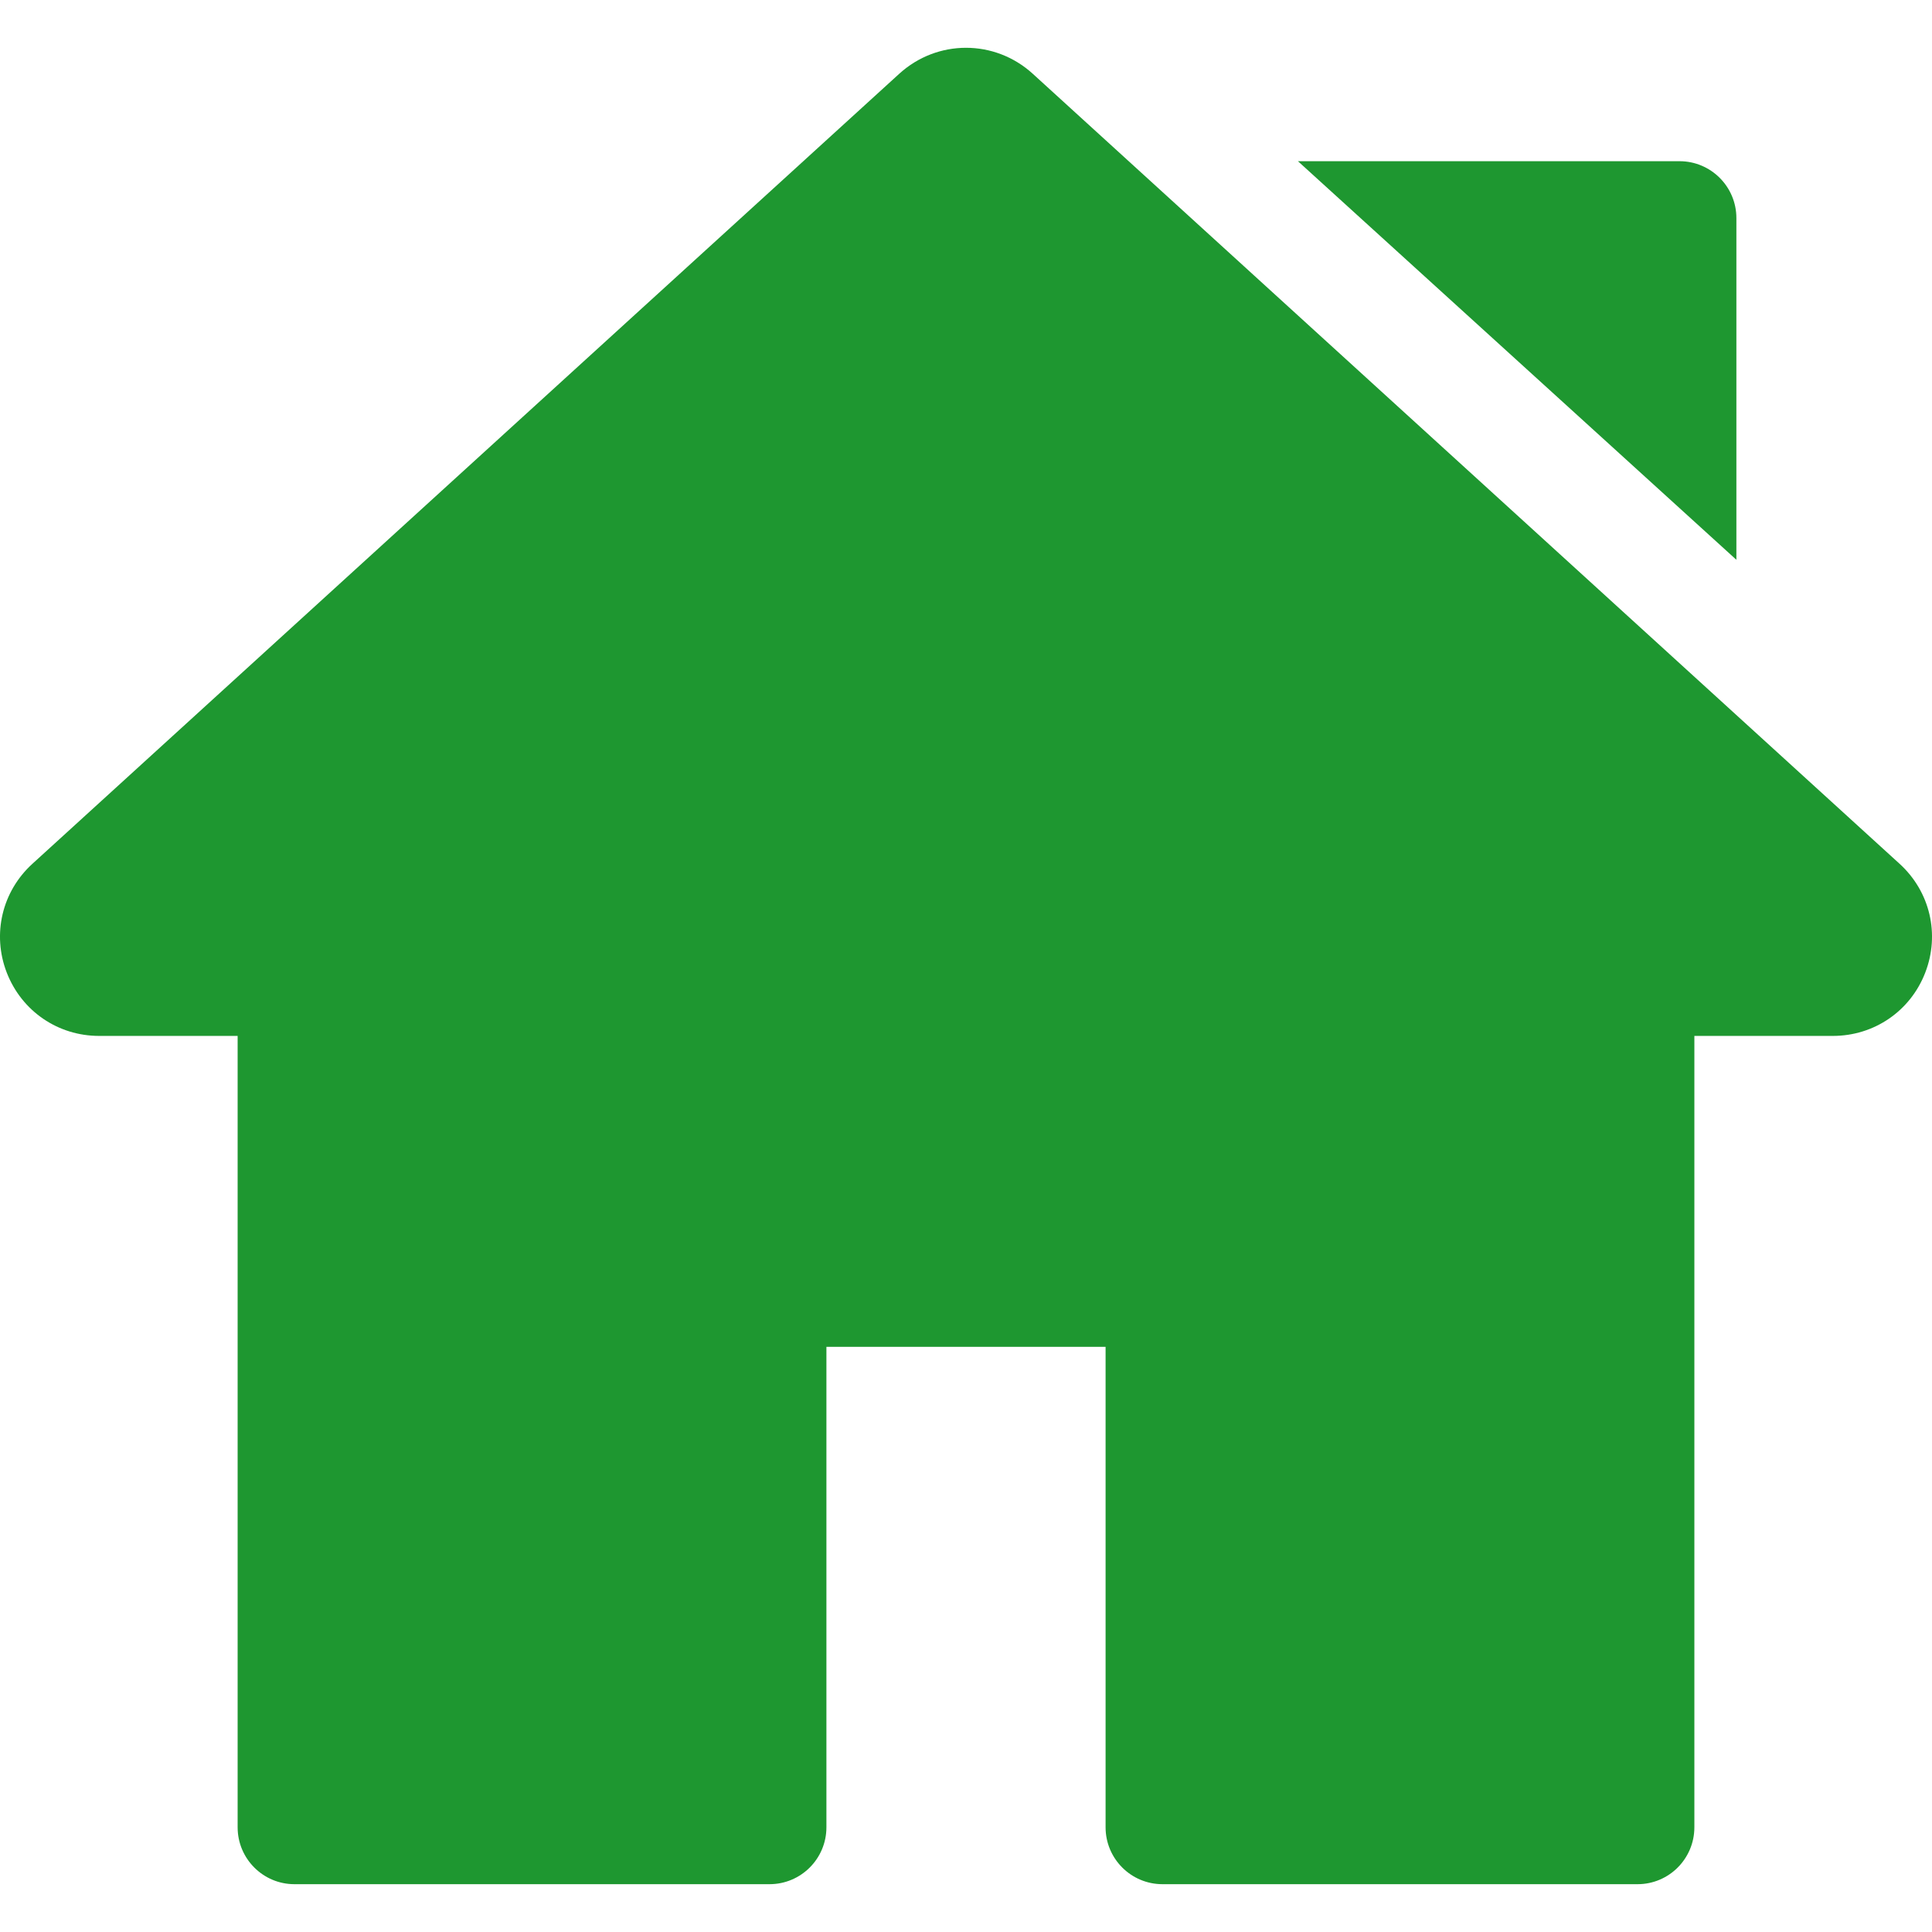 <svg width="16" height="16" viewBox="0 0 16 16" fill="none" xmlns="http://www.w3.org/2000/svg">
<g clip-path="url(#clip0_207_2)">
<path d="M15.731 7.153L8.553 0.611C8.238 0.324 7.762 0.324 7.447 0.611L0.269 7.153C0.016 7.383 -0.067 7.737 0.056 8.055C0.18 8.374 0.48 8.579 0.821 8.579H1.968V15.133C1.968 15.393 2.179 15.604 2.438 15.604H6.373C6.633 15.604 6.844 15.393 6.844 15.133V11.154H9.156V15.133C9.156 15.393 9.367 15.604 9.627 15.604H13.562C13.821 15.604 14.032 15.393 14.032 15.133V8.579H15.179C15.52 8.579 15.821 8.374 15.944 8.055C16.067 7.737 15.984 7.383 15.731 7.153Z" fill="#1E9730"/>
<path d="M13.909 1.335H10.749L14.38 4.636V1.806C14.38 1.546 14.169 1.335 13.909 1.335Z" fill="#1E9730"/>
</g>
<defs>
<clipPath id="clip0_207_2">
<rect width="16" height="16" fill="white"/>
</clipPath>
</defs>
</svg>
